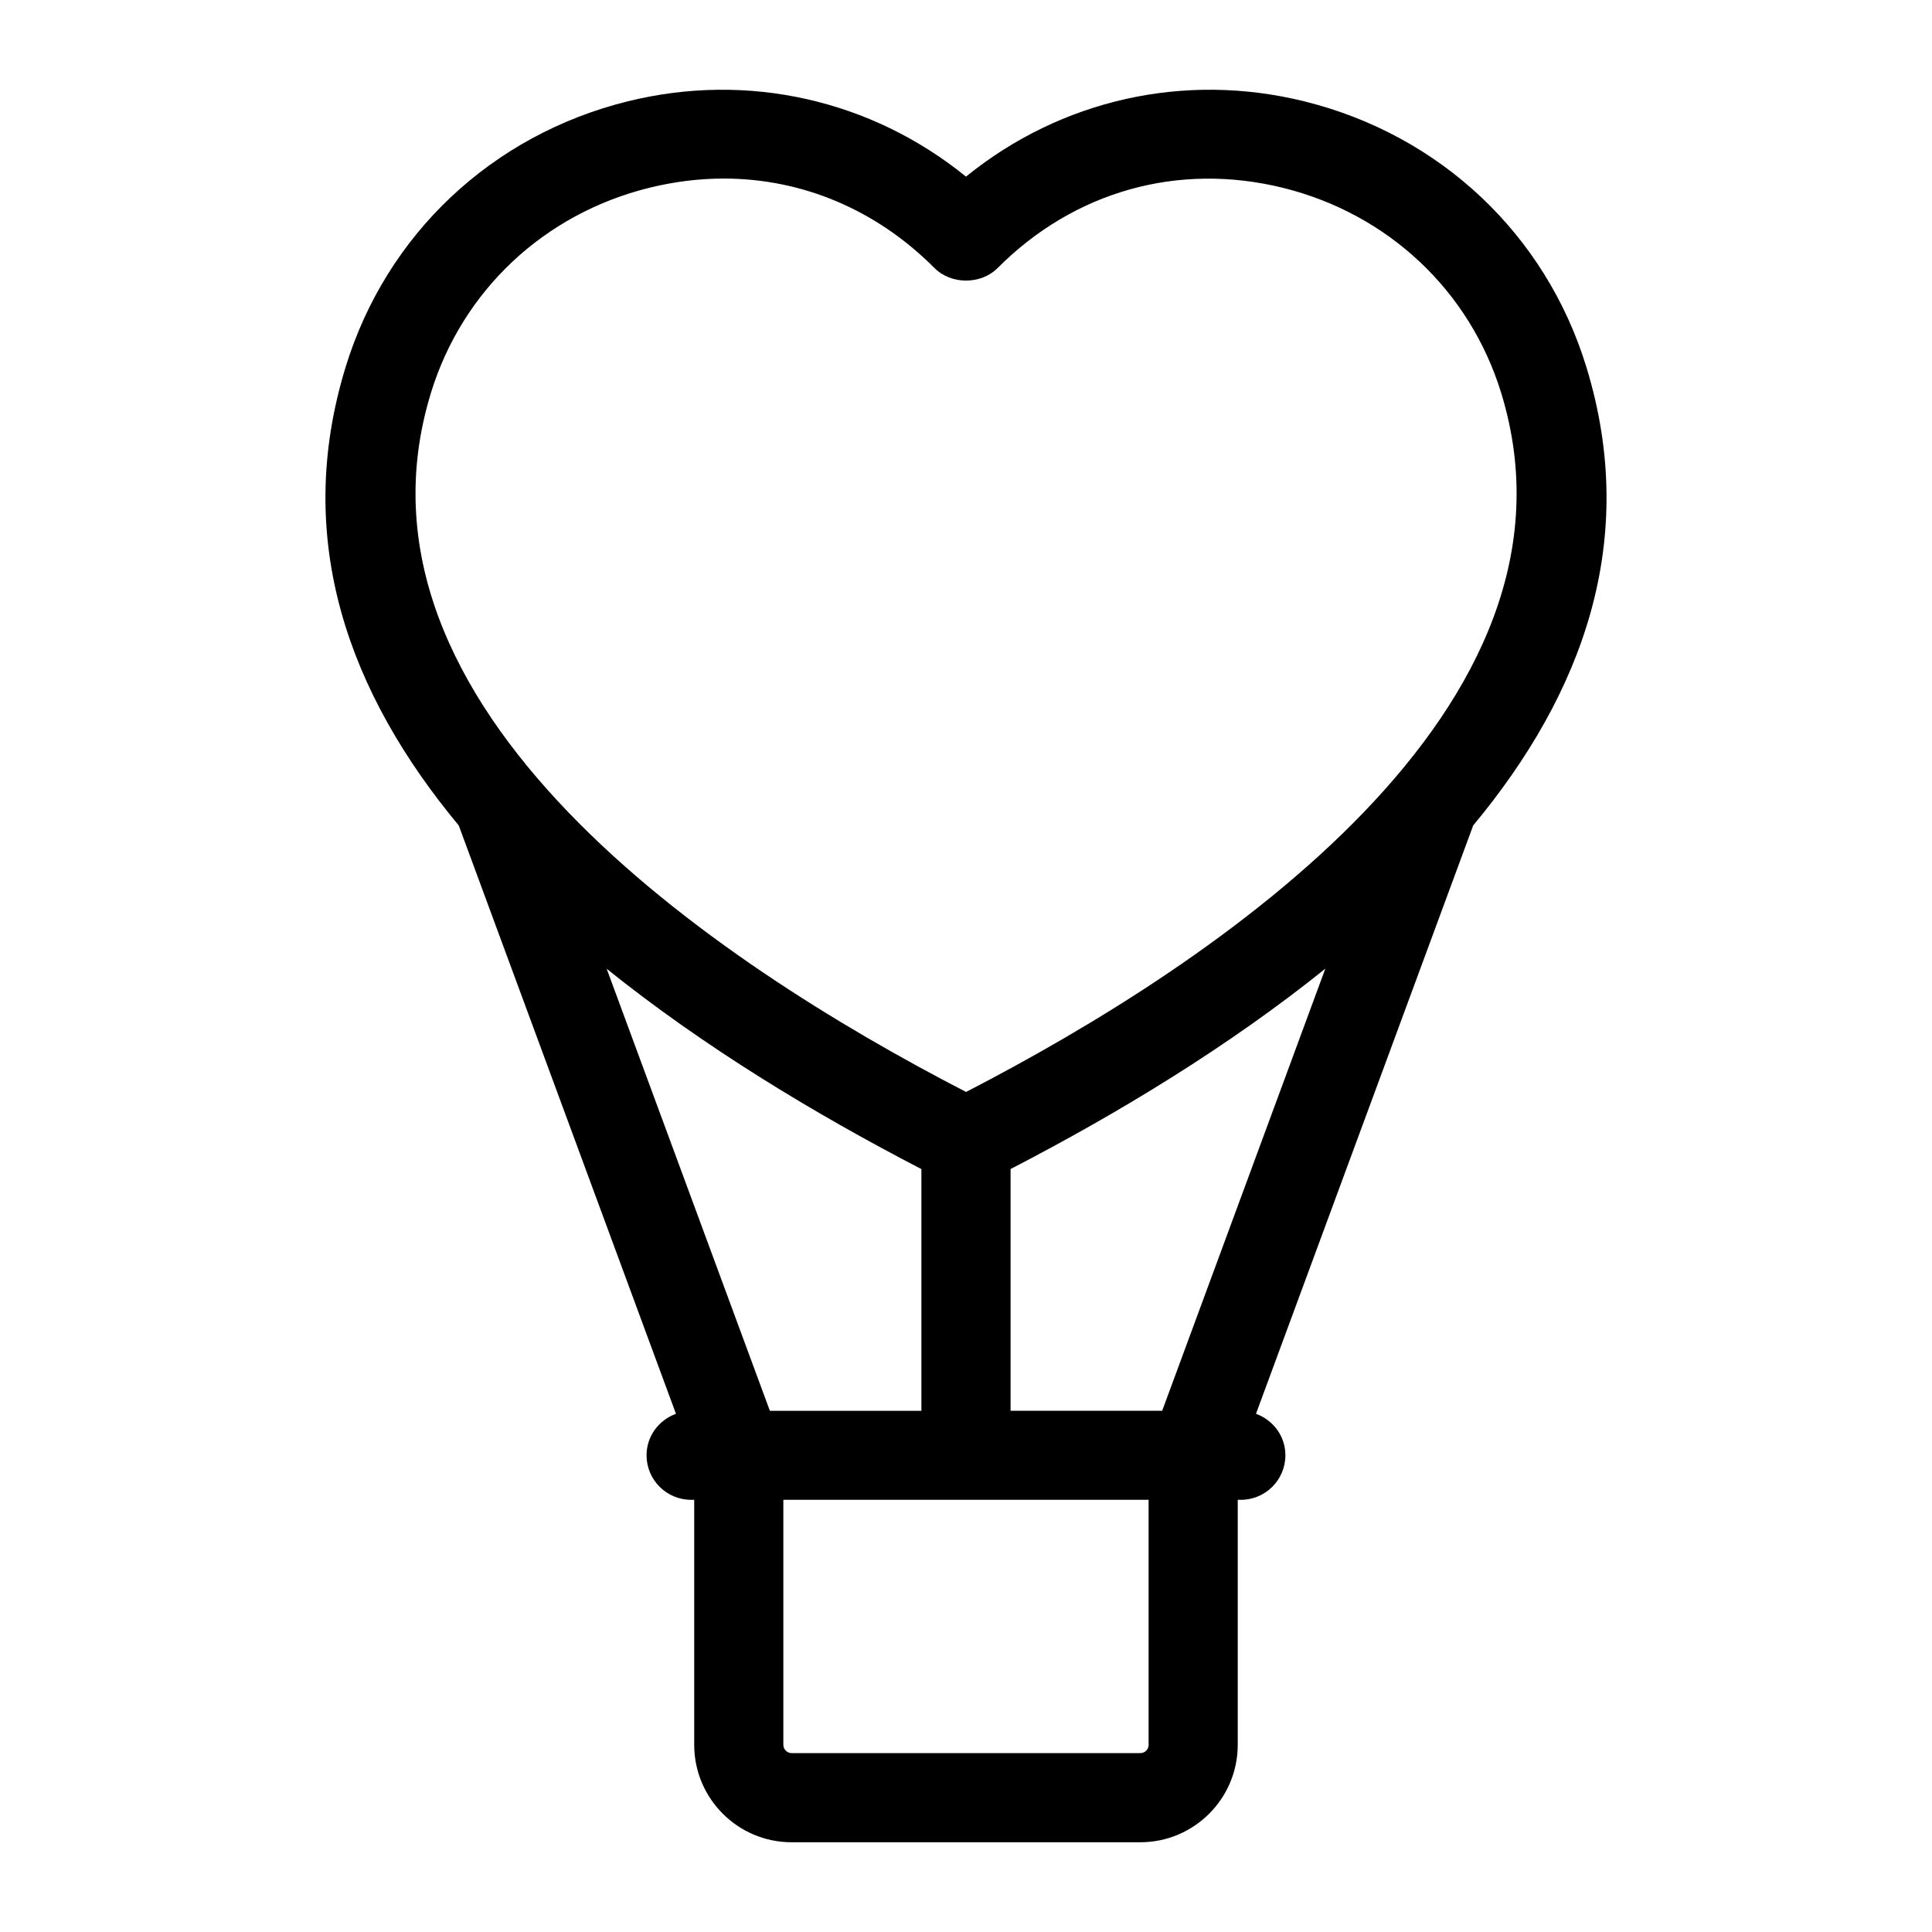 <?xml version="1.0" encoding="UTF-8"?>
<!-- The Best Svg Icon site in the world: iconSvg.co, Visit us! https://iconsvg.co -->
<svg fill="#000000" width="800px" height="800px" version="1.1" viewBox="144 144 512 512" xmlns="http://www.w3.org/2000/svg">
 <path d="m564.4 241.25c-10.785-35.156-38.715-61.465-74.738-70.391-31.82-7.871-64.551-0.426-89.664 19.949-25.113-20.371-57.859-27.82-89.664-19.949-36.02 8.926-63.949 35.25-74.734 70.391-14.105 45.926 0.961 86.594 29.977 121.51l57.559 155.91c-4.519 1.652-7.793 5.902-7.793 10.988 0 6.519 5.289 11.809 11.809 11.809h0.82v64.93c0 14.234 11.57 25.82 25.82 25.82h92.402c14.234 0 25.82-11.57 25.82-25.82v-64.93h0.82c6.519 0 11.809-5.289 11.809-11.809 0-5.102-3.273-9.336-7.793-10.988l57.559-155.91c29.031-34.918 44.082-75.57 29.992-121.51zm-112.41 276.62h-40.18v-64.062c28.621-14.801 57.875-32.559 83.41-53.09zm-103.97 0-43.25-117.14c25.535 20.531 54.805 38.273 83.41 53.09v64.062h-40.16zm-89.836-269.7c8.328-27.145 29.945-47.484 57.844-54.395 6.629-1.637 13.258-2.457 19.773-2.457 20.734 0 40.398 8.203 55.844 23.711 4.426 4.441 12.297 4.441 16.734 0 20.324-20.387 47.895-28.086 75.617-21.254 27.883 6.91 49.516 27.254 57.844 54.395 25.617 83.461-75.352 150.89-141.82 185.21-66.496-34.309-167.45-101.74-141.83-185.21zm190.22 358.22c0 1.211-0.992 2.203-2.203 2.203h-92.402c-1.211 0-2.203-0.992-2.203-2.203v-64.93h96.793v64.93z"/>
</svg>